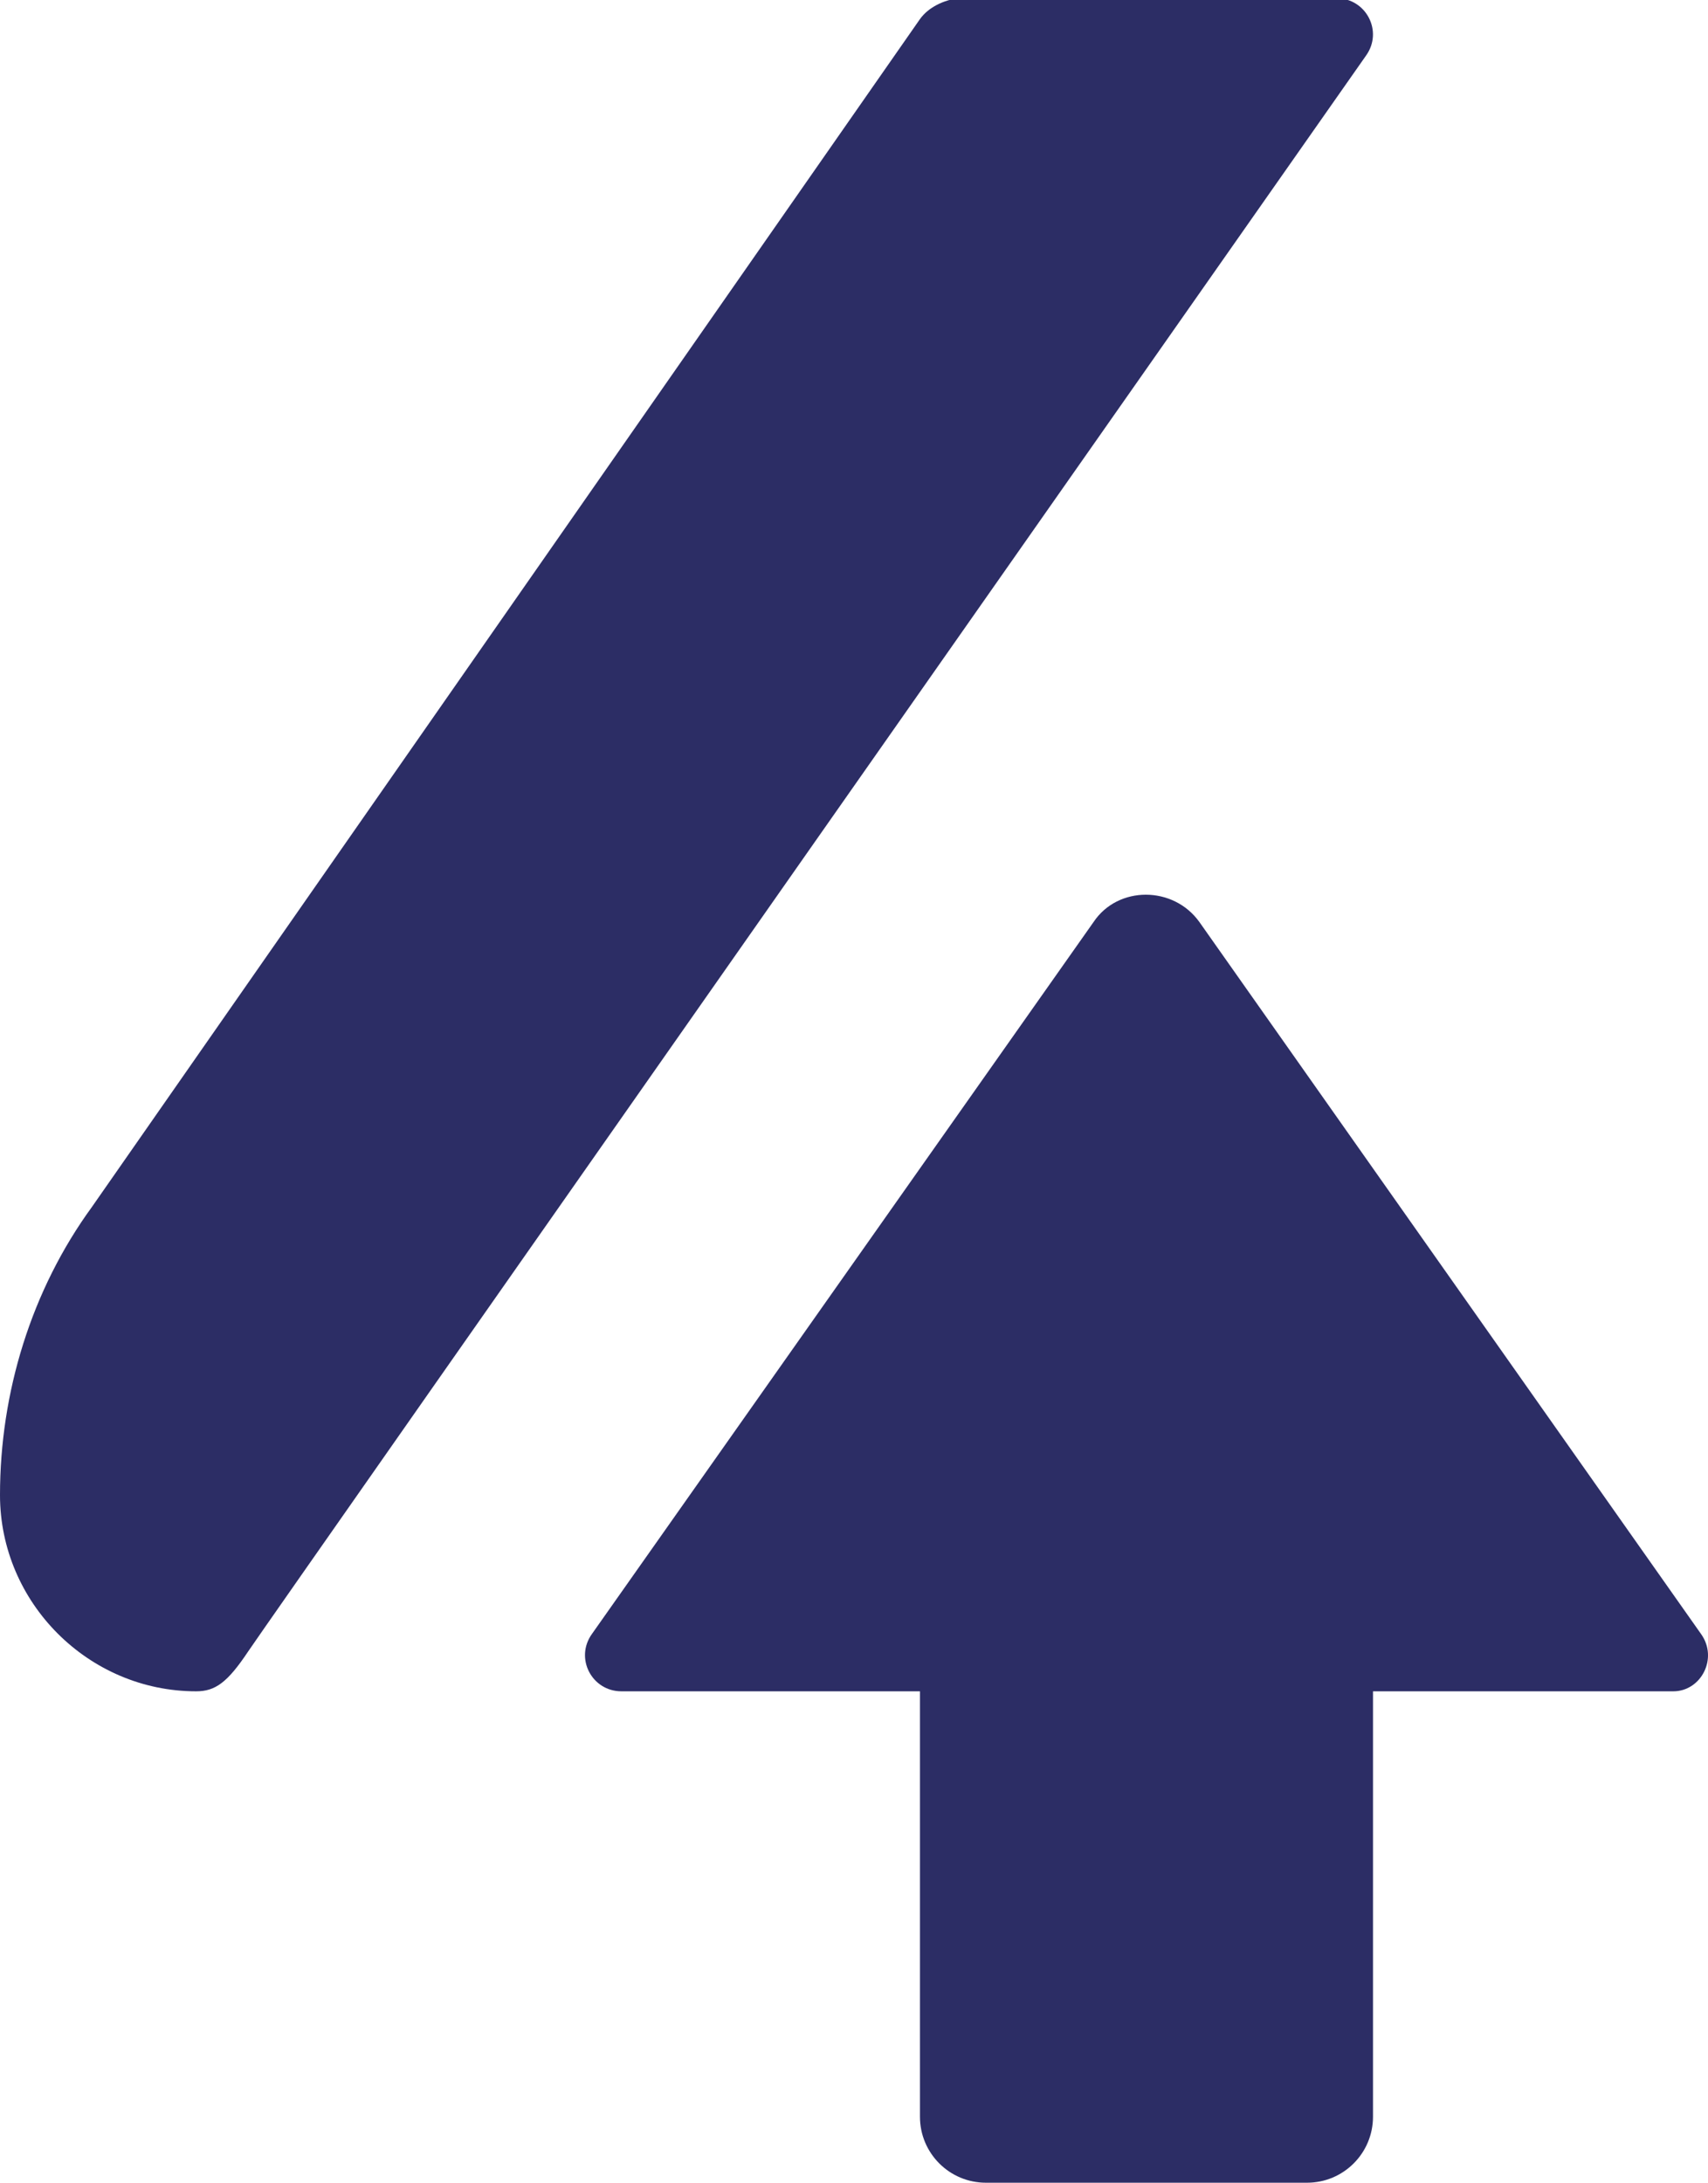 <?xml version="1.0" encoding="UTF-8"?> <!-- Generator: Adobe Illustrator 18.0.0, SVG Export Plug-In . SVG Version: 6.00 Build 0) --> <svg xmlns="http://www.w3.org/2000/svg" xmlns:xlink="http://www.w3.org/1999/xlink" id="Слой_1" x="0px" y="0px" viewBox="0 0 98.4 125.7" xml:space="preserve"> <g> <path fill="#2C2D65" d="M53,1.1L5.3,69.5C1.8,74.3,0,80.2,0,86.1v0c0,6.2,5.1,11.3,11.3,11.3h0c1.1,0,1.8-0.5,3-2.3 c1.2-1.8,64.4-91.9,64.4-91.9c1-1.4,0-3.3-1.7-3.3H55.2C54.4,0,53.5,0.4,53,1.1z"></path> <path fill="#2C2D65" d="M98,94.1l-28.9-41c-1.5-2.1-4.7-2.1-6.1,0l-28.9,41c-1,1.4,0,3.3,1.7,3.3H53v24.5c0,2.1,1.7,3.8,3.8,3.8 h18.5c2.1,0,3.8-1.7,3.8-3.8V97.4h17.3C98,97.4,99,95.5,98,94.1z"></path> </g> </svg> 